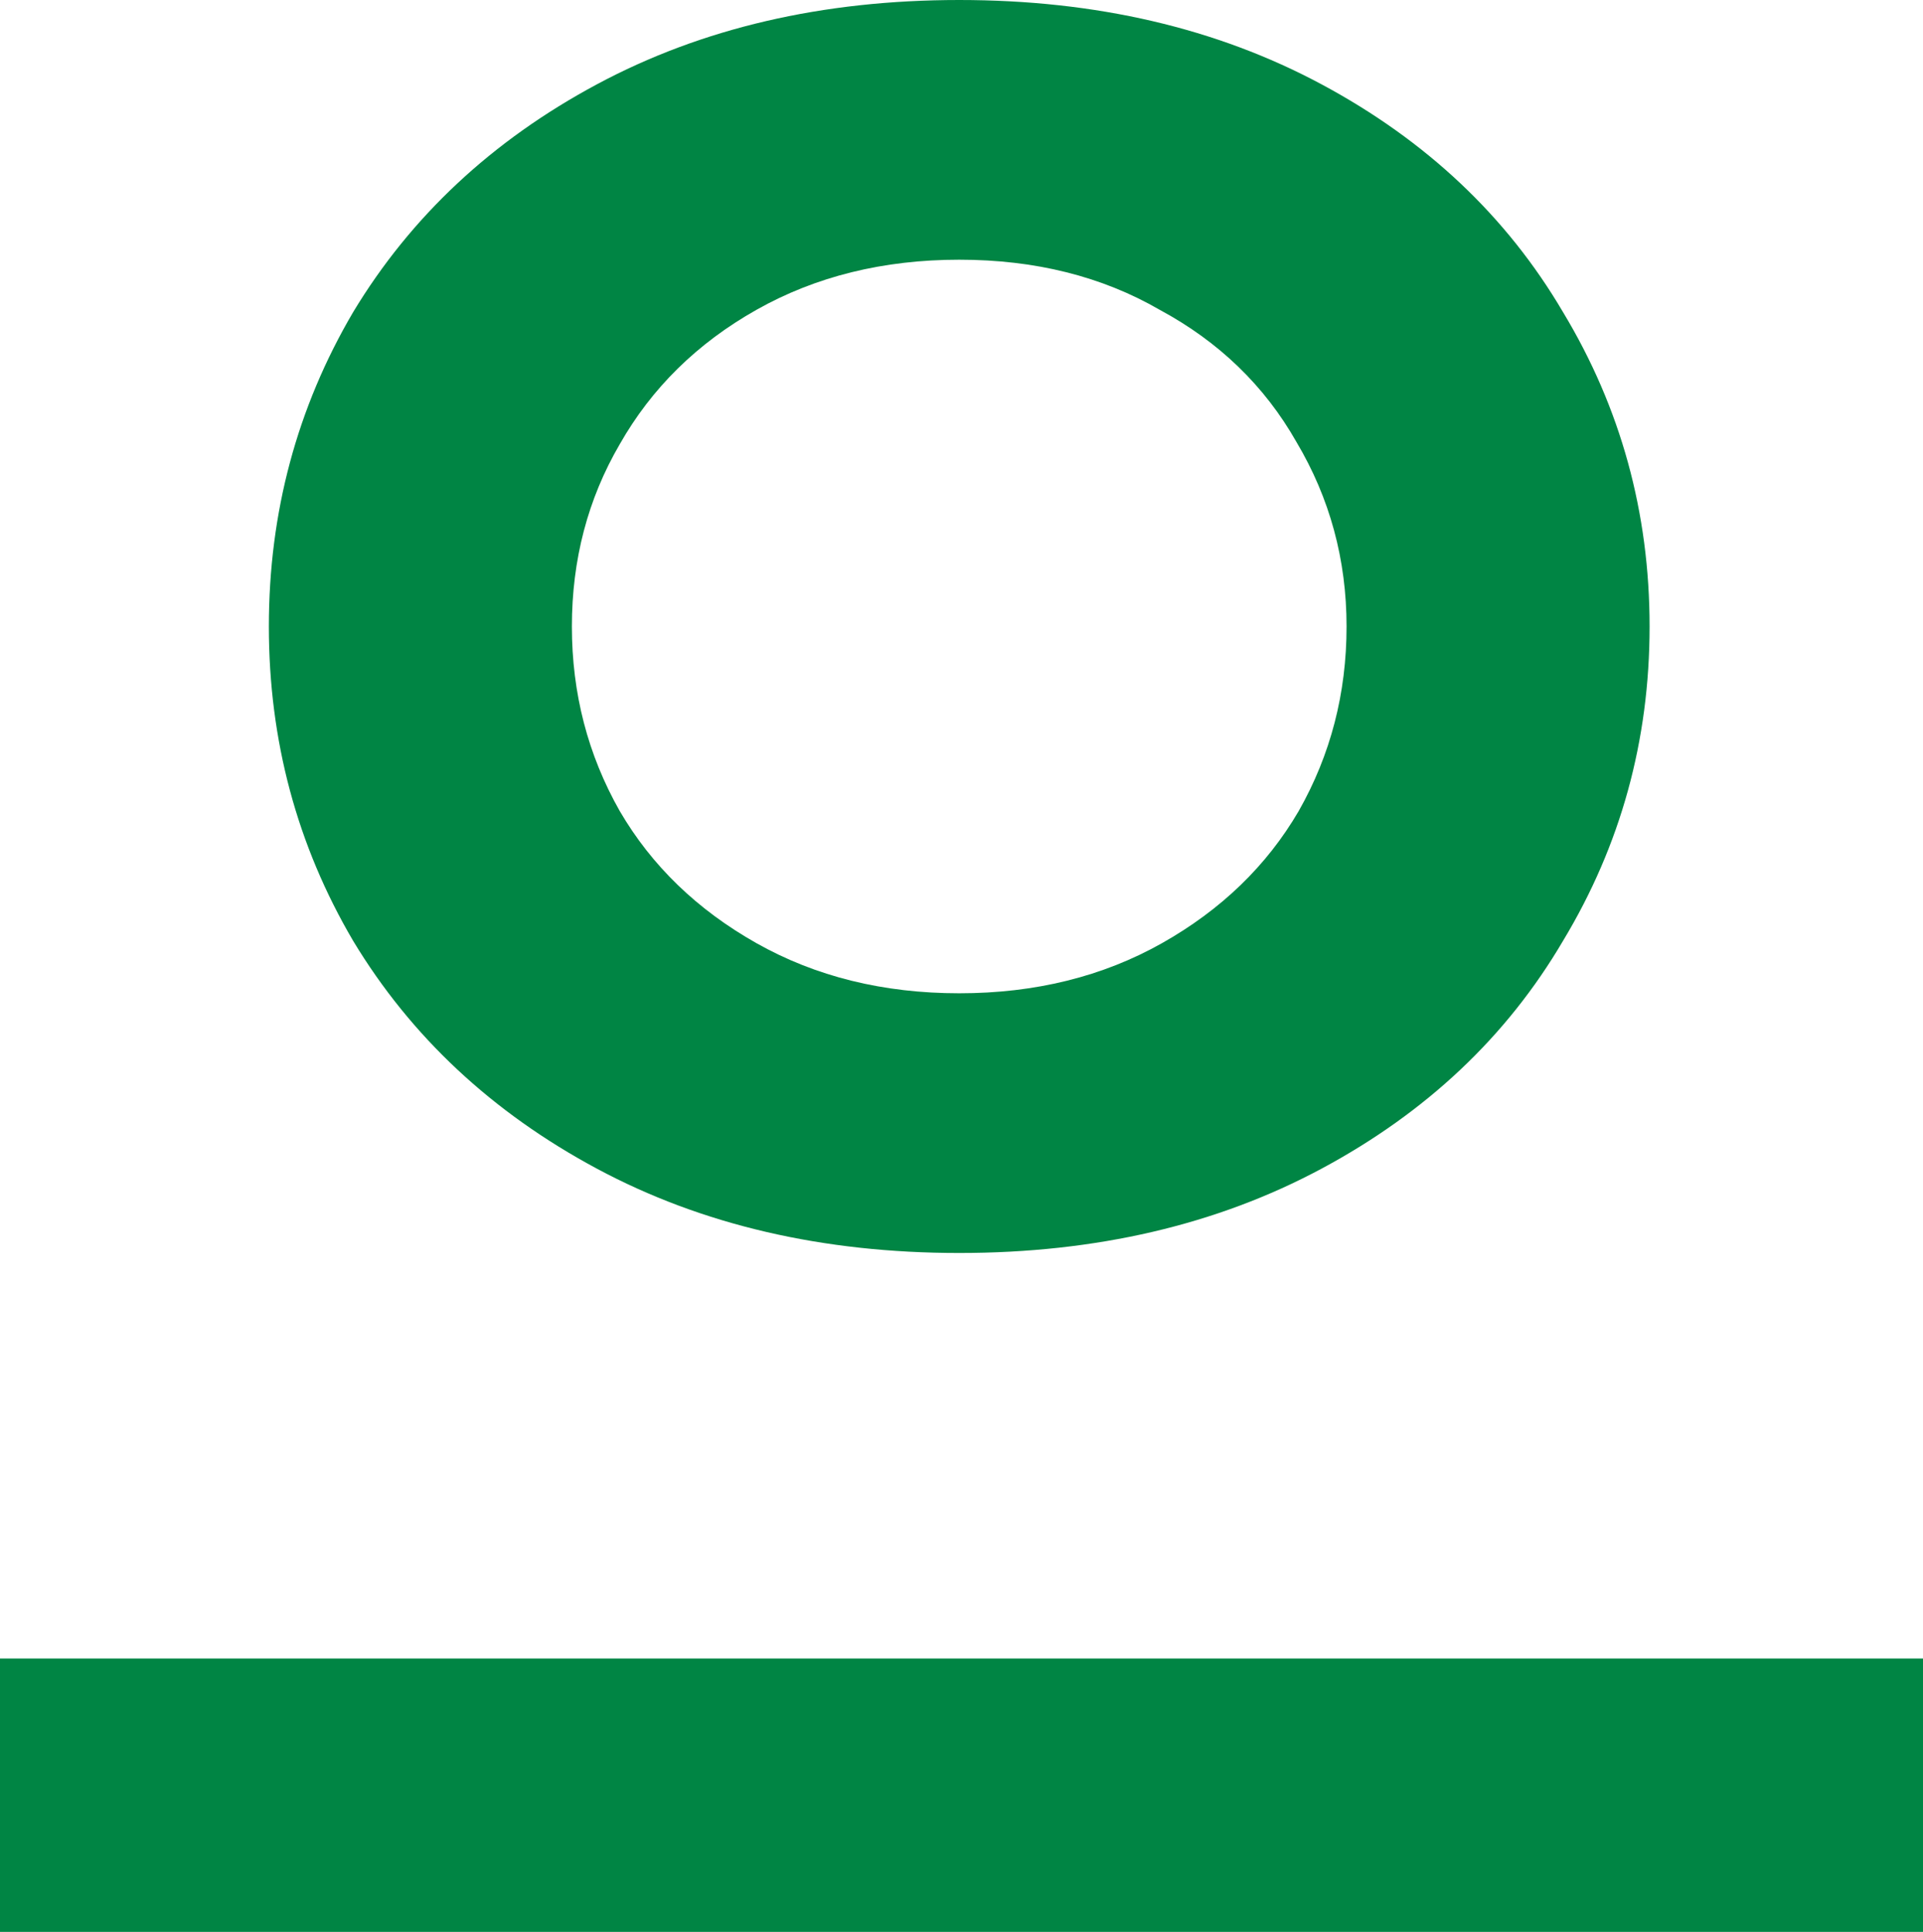 <?xml version="1.0" encoding="utf-8"?>
<svg xmlns="http://www.w3.org/2000/svg" fill="none" height="100%" overflow="visible" preserveAspectRatio="none" style="display: block;" viewBox="0 0 25.32 25.44" width="100%">
<path d="M12.63 16.5C10.83 16.5 9.24 16.13 7.86 15.39C6.48 14.65 5.41 13.65 4.65 12.39C3.91 11.13 3.54 9.75 3.54 8.25C3.54 6.75 3.91 5.37 4.65 4.11C5.41 2.85 6.48 1.85 7.86 1.11C9.24 0.37 10.83 0 12.63 0C14.43 0 16.02 0.37 17.4 1.11C18.78 1.85 19.84 2.85 20.58 4.11C21.34 5.37 21.72 6.75 21.72 8.25C21.72 9.75 21.34 11.13 20.58 12.39C19.84 13.65 18.78 14.65 17.4 15.39C16.02 16.13 14.43 16.5 12.63 16.5ZM12.63 13.08C13.63 13.08 14.52 12.86 15.3 12.42C16.08 11.98 16.68 11.4 17.1 10.68C17.52 9.94 17.73 9.13 17.73 8.25C17.73 7.37 17.51 6.56 17.07 5.82C16.65 5.08 16.05 4.5 15.27 4.08C14.51 3.64 13.63 3.42 12.63 3.42C11.63 3.42 10.74 3.64 9.96 4.08C9.18 4.52 8.58 5.11 8.16 5.85C7.74 6.57 7.53 7.37 7.53 8.25C7.53 9.13 7.74 9.94 8.16 10.68C8.58 11.4 9.18 11.98 9.96 12.42C10.74 12.86 11.63 13.08 12.63 13.08ZM25.32 21.84V25.44H0V21.84H25.32Z" fill="#008544" id="Vector"/>
</svg>